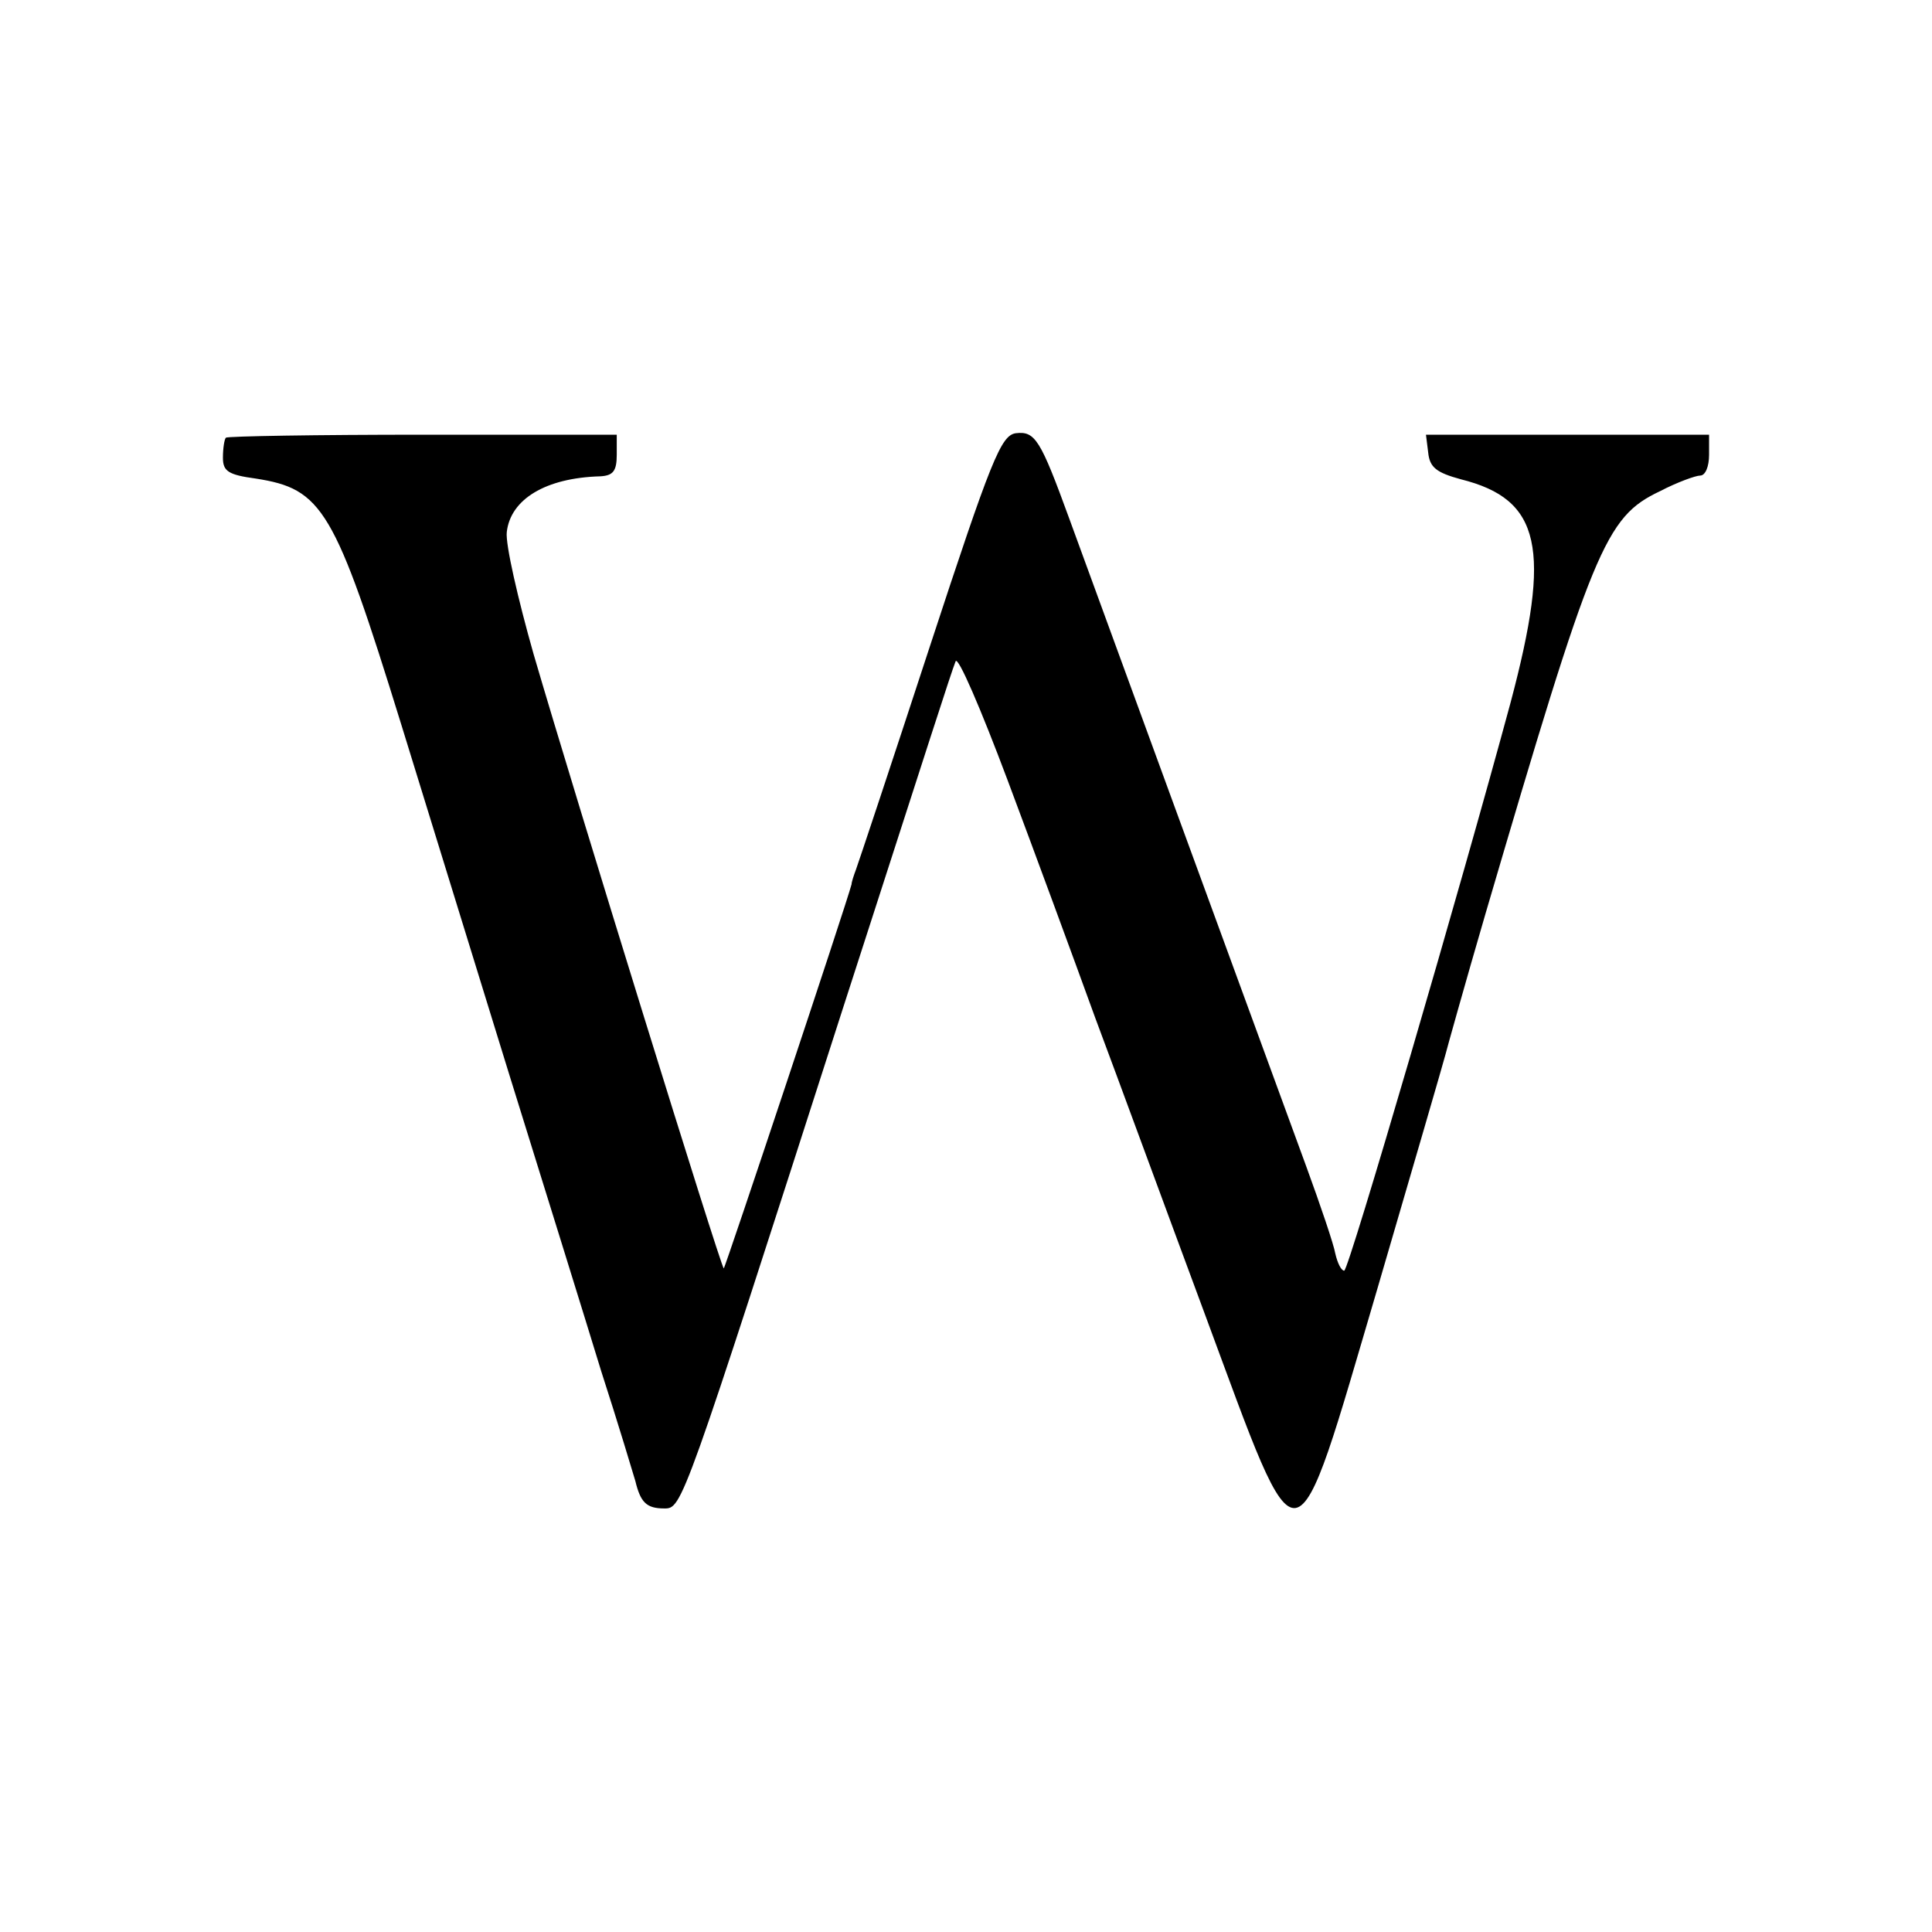 <?xml version="1.0" standalone="no"?>
<!DOCTYPE svg PUBLIC "-//W3C//DTD SVG 20010904//EN"
 "http://www.w3.org/TR/2001/REC-SVG-20010904/DTD/svg10.dtd">
<svg version="1.0" xmlns="http://www.w3.org/2000/svg"
 width="260pt" height="260pt" viewBox="0 0 260 260"
 preserveAspectRatio="xMidYMid meet">
<g transform="translate(0,260) scale(0.1,-0.1)"
fill="#000000" stroke="none">
<path d="M304 2011 c-2 -2 -4 -14 -4 -27 0 -18 7 -23 44 -28 90 -14 106 -40
196 -331 34 -110 99 -321 145 -470 46 -148 102 -328 124 -400 23 -71 43 -138
46 -148 7 -29 15 -37 39 -37 24 0 24 0 241 675 117 362 144 447 151 465 3 8
34 -64 70 -160 36 -96 89 -240 118 -320 30 -80 96 -260 148 -400 130 -351 117
-353 232 37 48 164 89 305 91 313 2 8 26 94 54 190 145 494 161 534 235 569
23 12 48 21 54 21 7 0 12 12 12 28 l0 27 -190 0 -191 0 3 -24 c2 -20 11 -27
44 -36 108 -27 122 -93 67 -300 -67 -248 -218 -765 -224 -765 -4 0 -9 10 -12
23 -2 12 -20 65 -39 117 -80 218 -293 801 -319 872 -39 107 -46 118 -72 115
-20 -3 -33 -35 -116 -288 -51 -156 -96 -291 -99 -299 -3 -8 -6 -17 -6 -20 -7
-27 -171 -519 -172 -517 -5 5 -199 632 -256 827 -21 74 -38 148 -36 164 5 44
52 73 126 75 17 1 22 7 22 29 l0 27 -261 0 c-143 0 -262 -2 -265 -4z"/>
</g>
</svg>
